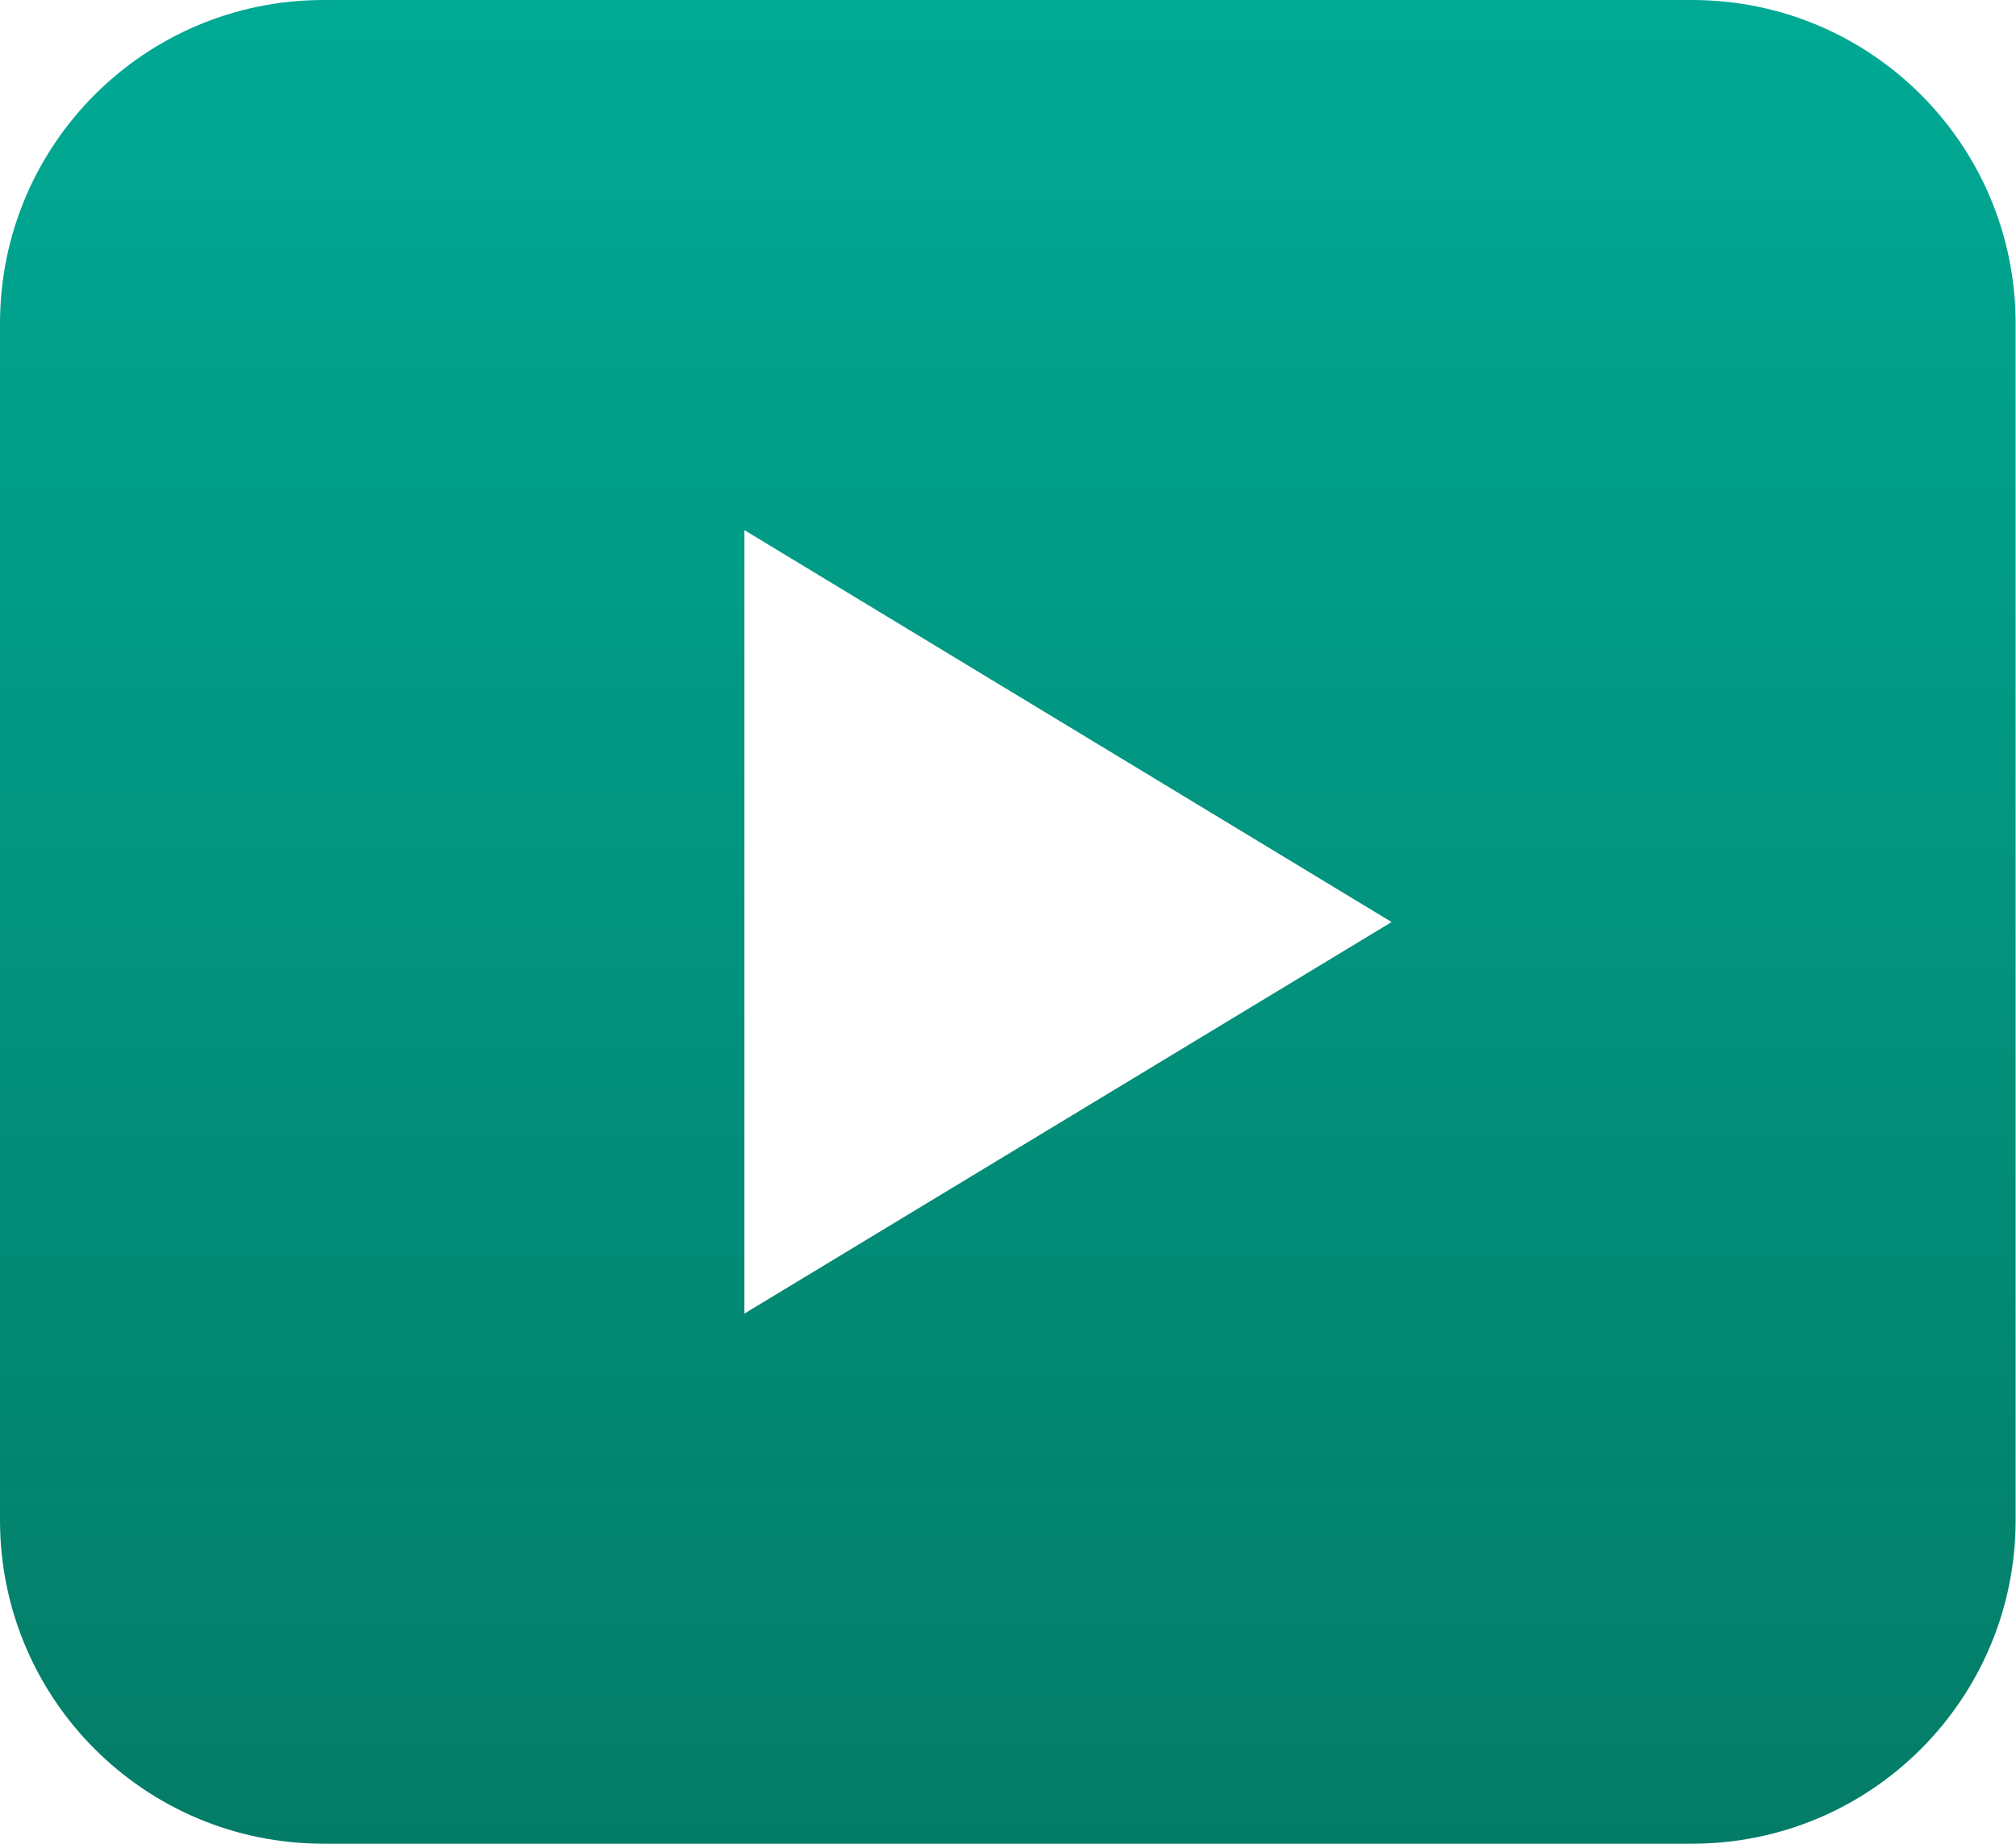 <?xml version="1.0" encoding="UTF-8"?>
<svg id="a" xmlns="http://www.w3.org/2000/svg" xmlns:xlink="http://www.w3.org/1999/xlink" version="1.1" viewBox="0 0 53.08 48.55">
  <!-- Generator: Adobe Illustrator 29.8.2, SVG Export Plug-In . SVG Version: 2.1.1 Build 3)  -->
  <defs>
    <style>
      .st0 {
        fill: url(#linear-gradient);
      }
    </style>
    <linearGradient id="linear-gradient" x1="26.54" y1="-6.84" x2="26.54" y2="48.53" gradientUnits="userSpaceOnUse">
      <stop offset="0" stop-color="#00b09b"/>
      <stop offset="1" stop-color="#037c67"/>
    </linearGradient>
  </defs>
  <path class="st0" d="M44.55,0H8.52C3.81,0,0,3.81,0,8.52v31.51c0,4.71,3.81,8.52,8.52,8.52h36.03c4.71,0,8.52-3.81,8.52-8.52V8.52C53.07,3.81,49.26,0,44.55,0ZM19.6,34.59V13.96l17.04,10.32-17.04,10.31Z"/>
</svg>